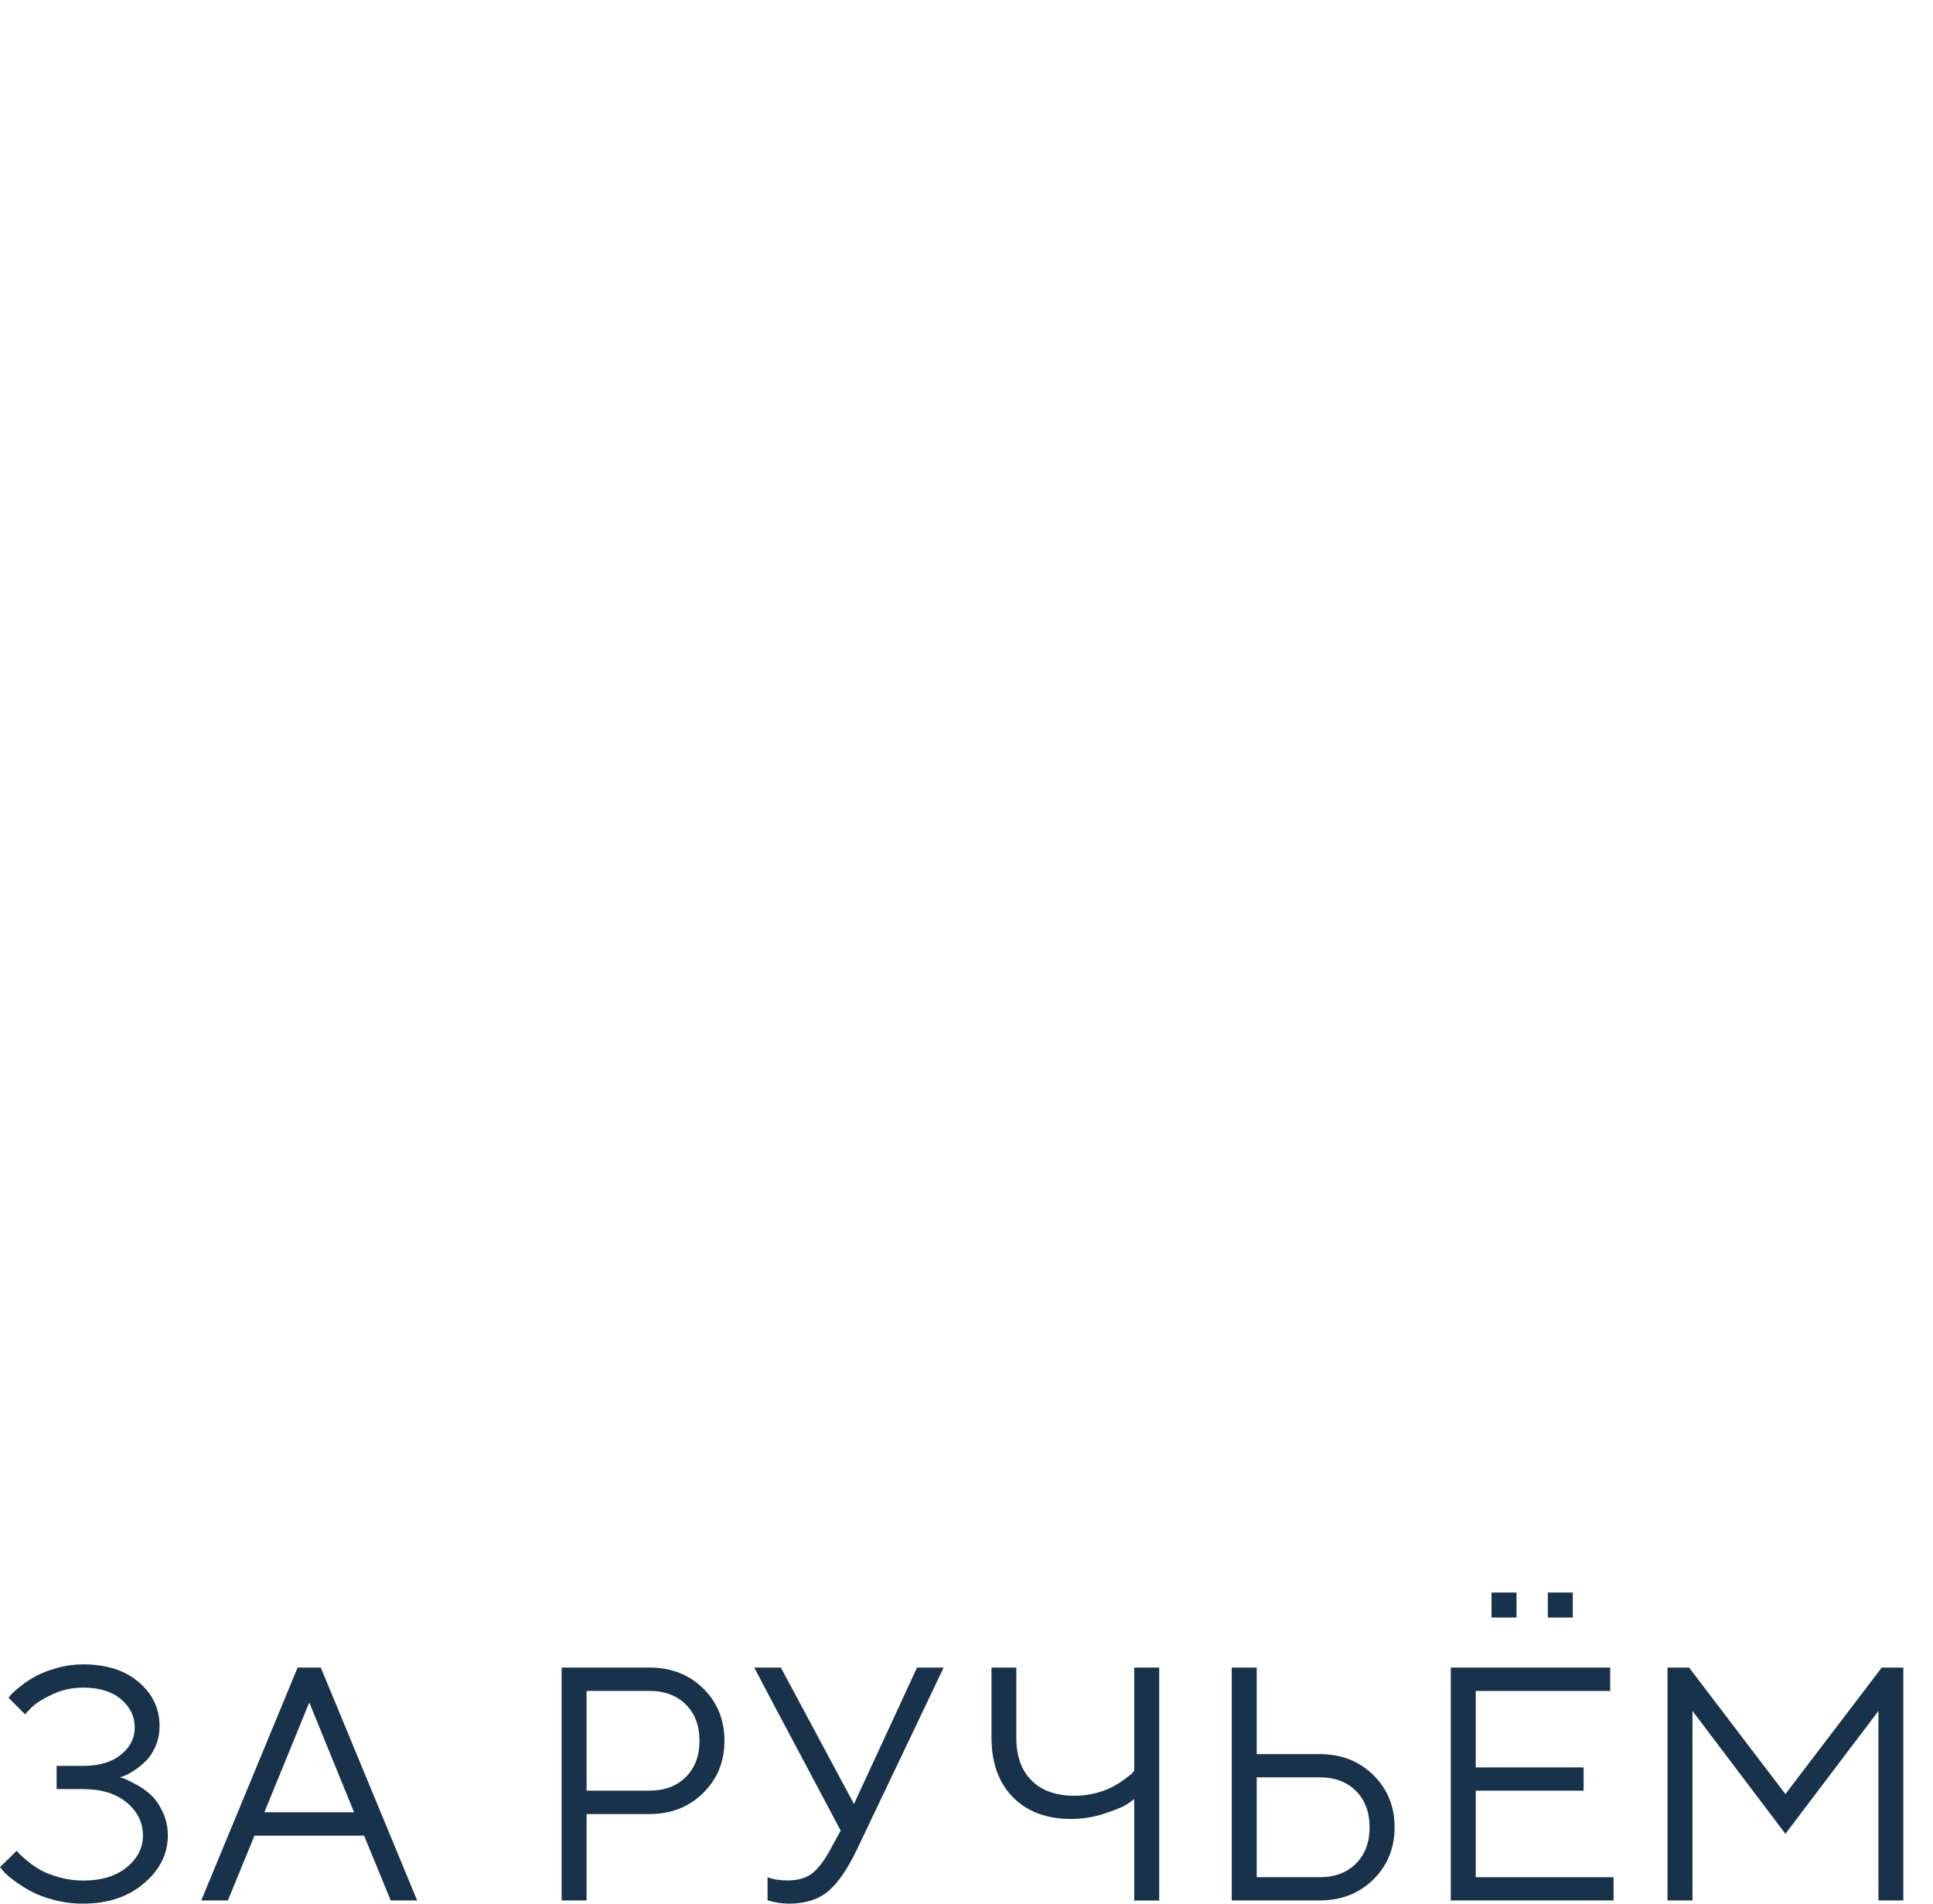 <?xml version="1.0" encoding="UTF-8"?> <svg xmlns="http://www.w3.org/2000/svg" width="65" height="64" viewBox="0 0 65 64" fill="none"> <path d="M5.079 60.349C4.933 60.215 4.768 60.098 4.583 59.997C4.397 59.898 4.269 59.834 4.199 59.806C4.128 59.779 4.071 59.761 4.027 59.755L4.159 59.712C4.256 59.675 4.371 59.614 4.503 59.529C4.634 59.443 4.763 59.339 4.893 59.215C5.023 59.092 5.133 58.925 5.226 58.719C5.319 58.51 5.365 58.28 5.365 58.025C5.365 57.442 5.133 56.952 4.666 56.553C4.2 56.154 3.576 55.956 2.795 55.956C2.49 55.956 2.194 55.996 1.909 56.079C1.624 56.161 1.39 56.25 1.211 56.346C1.03 56.443 0.861 56.555 0.701 56.683C0.541 56.809 0.437 56.901 0.39 56.953C0.342 57.006 0.309 57.048 0.286 57.077L0.843 57.634L1.056 57.41C1.205 57.261 1.442 57.112 1.765 56.962C2.088 56.812 2.432 56.737 2.795 56.737C3.333 56.737 3.757 56.867 4.066 57.125C4.375 57.384 4.53 57.702 4.53 58.081C4.53 58.438 4.375 58.741 4.064 58.993C3.754 59.244 3.331 59.369 2.795 59.369H1.904V60.149H2.794C3.411 60.149 3.901 60.3 4.264 60.602C4.626 60.905 4.807 61.275 4.807 61.717C4.807 62.124 4.626 62.478 4.264 62.776C3.902 63.074 3.413 63.224 2.794 63.224C2.528 63.224 2.266 63.189 2.008 63.119C1.749 63.048 1.541 62.968 1.381 62.879C1.221 62.789 1.07 62.688 0.931 62.573C0.79 62.457 0.701 62.377 0.658 62.332C0.616 62.286 0.584 62.249 0.562 62.22L0 62.773L0.115 62.909C0.181 62.989 0.293 63.09 0.453 63.209C0.613 63.329 0.797 63.449 1.006 63.566C1.216 63.684 1.48 63.787 1.8 63.872C2.12 63.958 2.451 64 2.792 64C3.629 64 4.312 63.771 4.845 63.314C5.378 62.858 5.643 62.323 5.643 61.712C5.643 61.421 5.586 61.155 5.469 60.913C5.354 60.671 5.224 60.484 5.079 60.349Z" fill="#19324C"></path> <path d="M10.008 56.063L6.768 63.892H7.663L8.557 61.714H12.243L13.138 63.892H14.027L10.787 56.063H10.008ZM8.89 60.928L10.4 57.237L11.906 60.928H8.89Z" fill="#19324C"></path> <path d="M21.847 56.063H18.885V63.892H19.725V60.987H21.847C22.567 60.987 23.165 60.751 23.644 60.281C24.122 59.809 24.361 59.223 24.361 58.522C24.361 57.822 24.122 57.235 23.647 56.766C23.17 56.298 22.57 56.063 21.847 56.063ZM23.063 59.742C22.757 60.048 22.352 60.2 21.847 60.2H19.725V56.848H21.847C22.352 56.848 22.757 57.002 23.063 57.306C23.369 57.612 23.521 58.017 23.521 58.523C23.522 59.031 23.369 59.436 23.063 59.742Z" fill="#19324C"></path> <path d="M28.716 60.649L26.257 56.063H25.362C25.722 56.752 26.236 57.722 26.906 58.978C27.575 60.234 28.029 61.089 28.269 61.544L27.932 62.161C27.724 62.547 27.519 62.819 27.313 62.98C27.108 63.14 26.829 63.22 26.481 63.22C26.218 63.22 25.996 63.183 25.81 63.111V63.891L25.914 63.913C25.972 63.936 26.06 63.955 26.178 63.973C26.297 63.99 26.415 64 26.535 64C27.081 64 27.519 63.861 27.85 63.582C28.181 63.303 28.506 62.829 28.826 62.159L31.732 56.063H30.837L28.716 60.649Z" fill="#19324C"></path> <path d="M38.14 59.531L38.063 59.624C38.002 59.675 37.913 59.742 37.799 59.829C37.684 59.914 37.551 59.998 37.398 60.08C37.244 60.162 37.055 60.231 36.831 60.288C36.606 60.344 36.374 60.373 36.134 60.373C35.516 60.373 35.034 60.204 34.69 59.862C34.346 59.523 34.175 59.039 34.175 58.413V56.063H33.34V58.411C33.34 59.263 33.58 59.933 34.06 60.421C34.54 60.908 35.193 61.153 36.019 61.153C36.401 61.153 36.775 61.093 37.142 60.971C37.508 60.849 37.753 60.75 37.873 60.673C37.993 60.596 38.083 60.533 38.14 60.482V63.896H38.98V56.063H38.14V59.531Z" fill="#19324C"></path> <path d="M44.38 58.973H42.259V56.063H41.419V63.892H44.38C45.103 63.892 45.703 63.657 46.18 63.188C46.657 62.718 46.895 62.132 46.895 61.432C46.895 60.731 46.657 60.146 46.18 59.677C45.703 59.207 45.103 58.973 44.38 58.973ZM45.596 62.653C45.291 62.959 44.884 63.111 44.38 63.111H42.259V59.754H44.38C44.886 59.754 45.291 59.907 45.596 60.212C45.902 60.517 46.054 60.924 46.054 61.432C46.056 61.94 45.902 62.347 45.596 62.653Z" fill="#19324C"></path> <path d="M49.624 60.202H53.251V59.42H49.624V56.849H54.145V56.063H48.784V63.892H54.259V63.112H49.624V60.202Z" fill="#19324C"></path> <path d="M63.277 56.063L60.037 60.316L56.797 56.063H56.072V63.892H56.912V57.521L60.037 61.653L63.166 57.521V63.892H64.002V56.063H63.277Z" fill="#19324C"></path> <path d="M50.995 53.54H50.155V54.381H50.995V53.54Z" fill="#19324C"></path> <path d="M52.888 53.54H52.048V54.381H52.888V53.54Z" fill="#19324C"></path> </svg> 